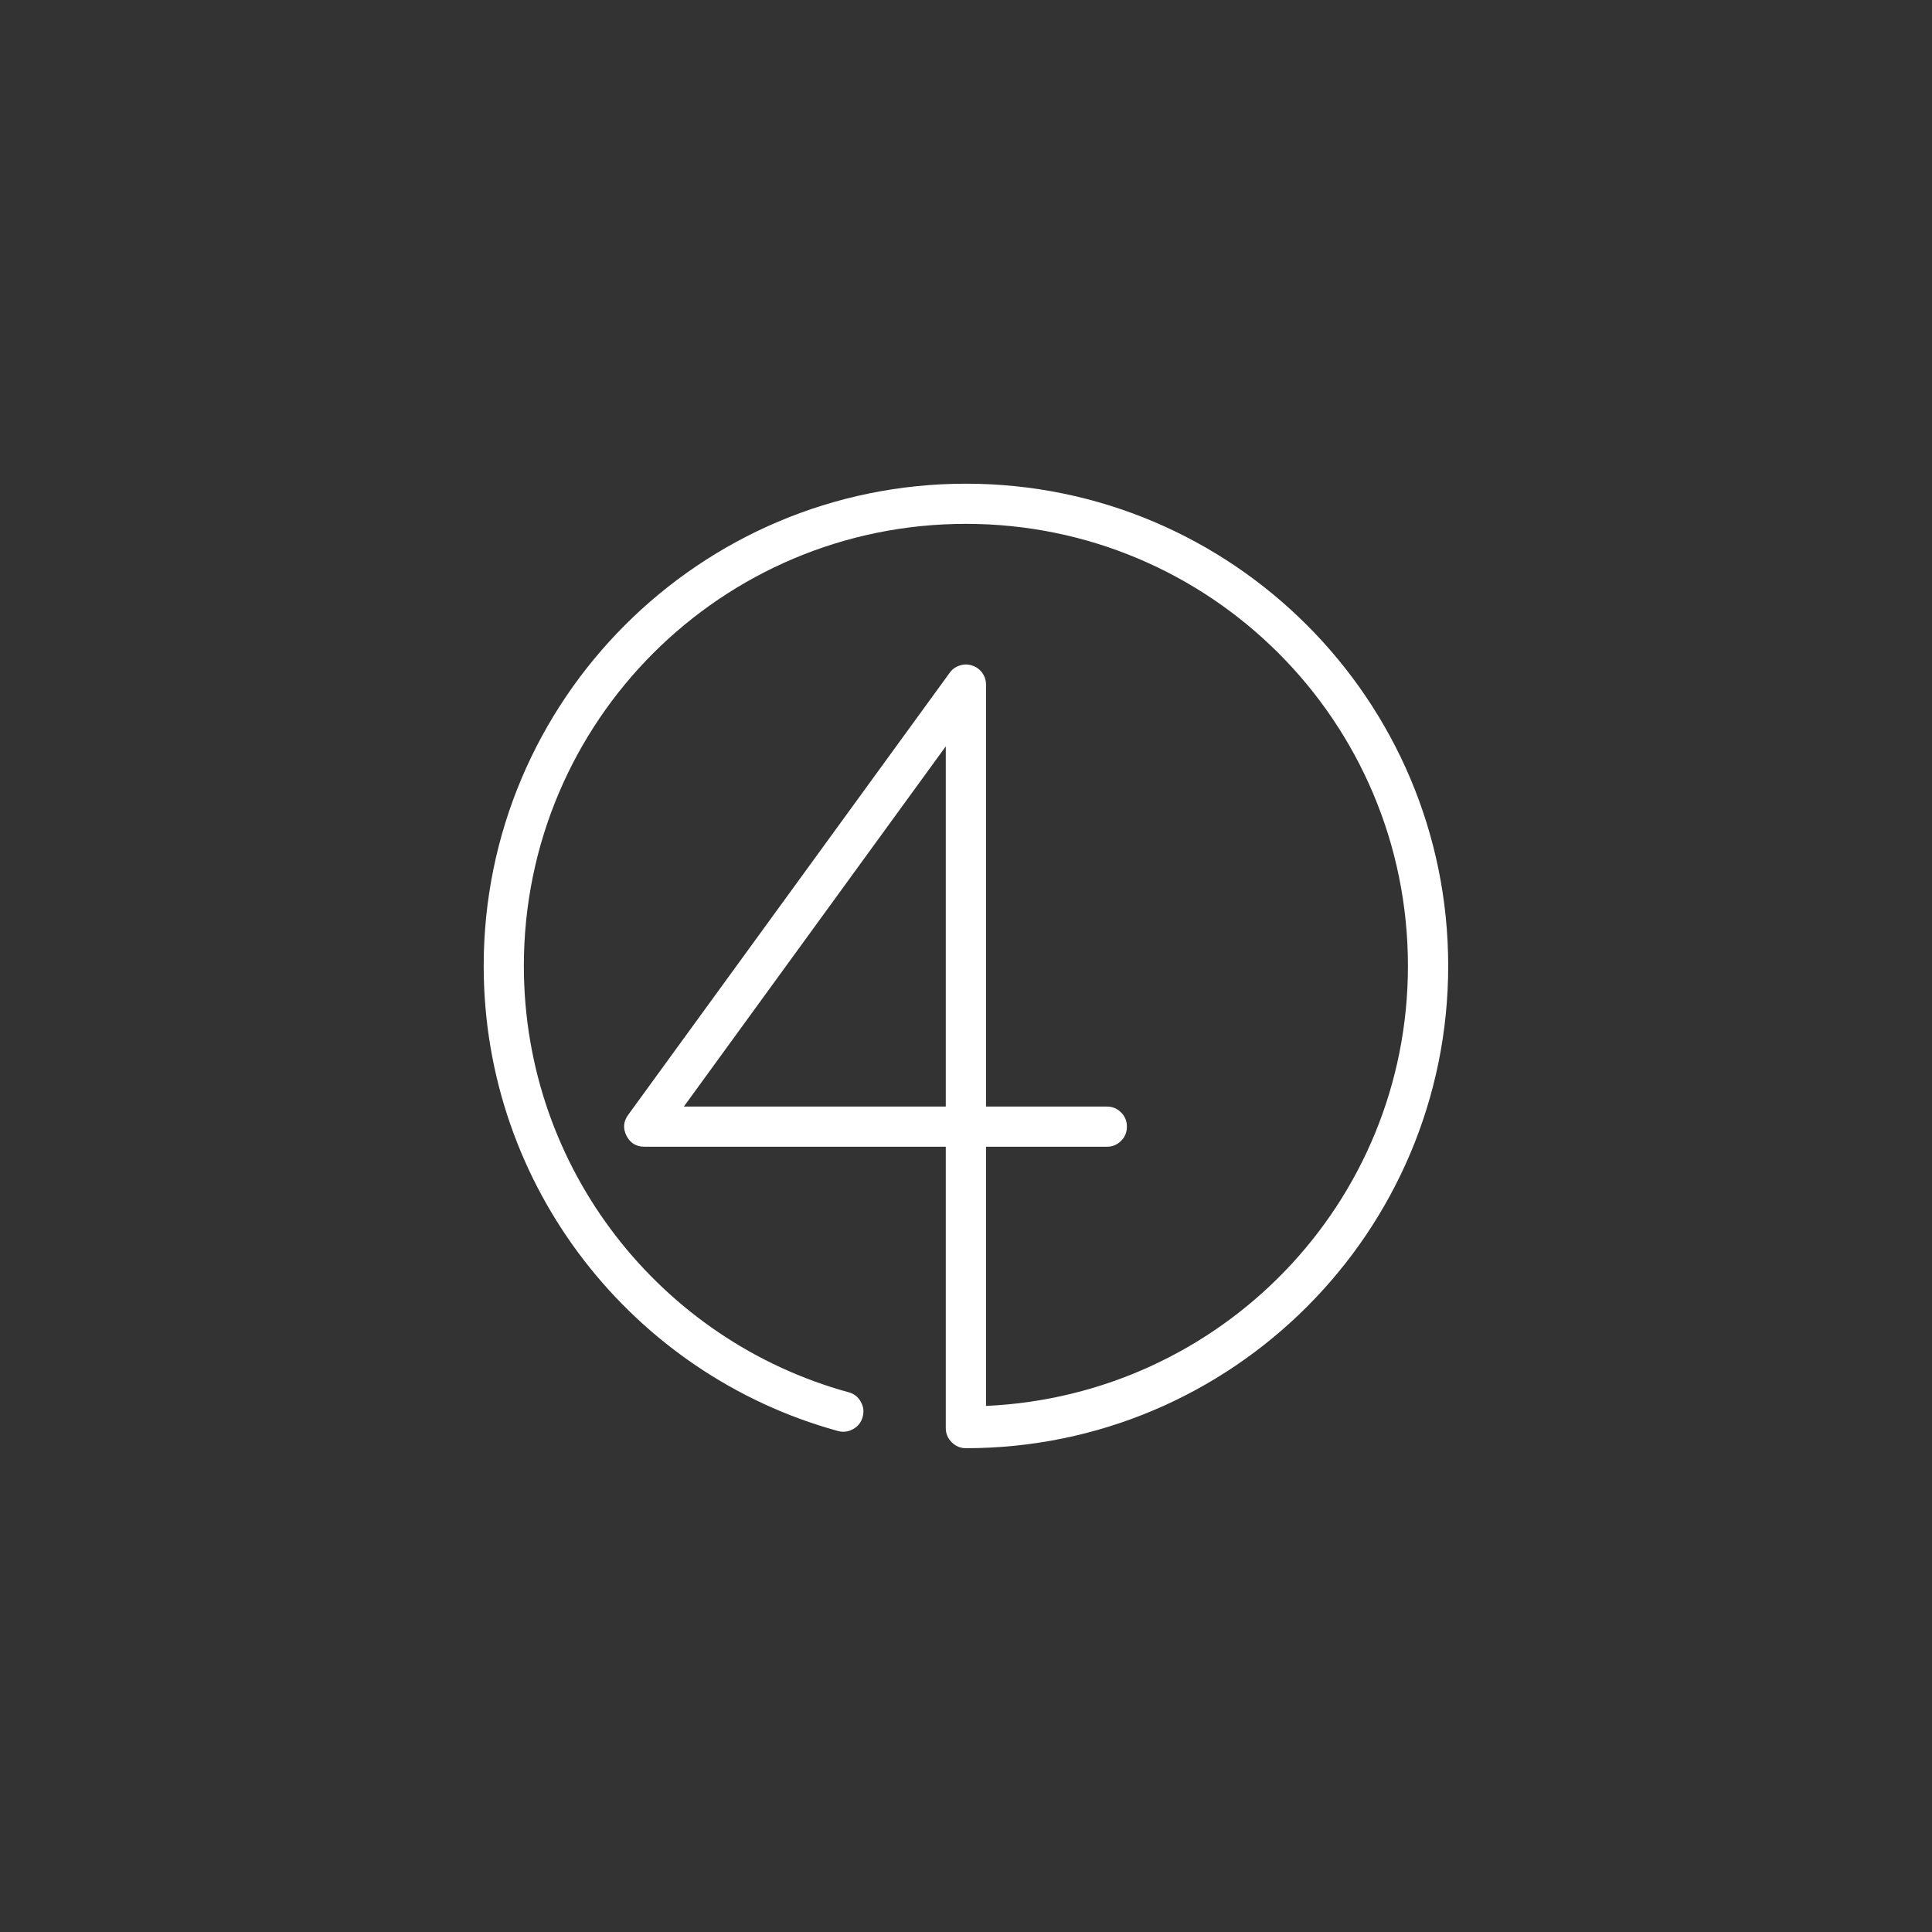 <?xml version="1.0" encoding="UTF-8"?> <svg xmlns="http://www.w3.org/2000/svg" xmlns:xlink="http://www.w3.org/1999/xlink" width="100" zoomAndPan="magnify" viewBox="0 0 75 75" height="100" preserveAspectRatio="xMidYMid meet" version="1.0"><rect x="0" y="0" width="75" height="75" fill="#333333" stroke="none"/><defs><clipPath id="3242ee96f7"><path d="M 18.777 18.777 L 56.277 18.777 L 56.277 56.277 L 18.777 56.277 Z M 18.777 18.777 " clip-rule="nonzero"></path></clipPath></defs><g clip-path="url(#3242ee96f7)"><path fill="#ffffff" d="M 37.496 18.777 C 27.168 18.777 18.777 27.168 18.777 37.496 C 18.777 46.102 24.59 53.363 32.512 55.547 C 32.723 55.609 32.922 55.586 33.113 55.48 C 33.305 55.375 33.43 55.219 33.488 55.004 C 33.547 54.793 33.52 54.594 33.41 54.406 C 33.301 54.215 33.137 54.094 32.926 54.043 C 25.668 52.043 20.336 45.398 20.336 37.496 C 20.336 28.008 28.008 20.336 37.496 20.336 C 46.984 20.336 54.656 28.008 54.656 37.496 C 54.656 46.715 47.391 54.164 38.277 54.578 L 38.277 44.516 L 42.957 44.516 C 43.176 44.52 43.359 44.445 43.516 44.293 C 43.672 44.141 43.746 43.953 43.746 43.738 C 43.746 43.52 43.672 43.332 43.516 43.18 C 43.359 43.027 43.176 42.953 42.957 42.957 L 38.277 42.957 L 38.277 26.574 C 38.277 26.406 38.227 26.254 38.129 26.117 C 38.027 25.98 37.898 25.887 37.738 25.836 C 37.578 25.781 37.418 25.781 37.254 25.836 C 37.094 25.887 36.965 25.98 36.867 26.117 L 24.387 43.277 C 24.199 43.535 24.176 43.805 24.32 44.09 C 24.465 44.375 24.699 44.516 25.016 44.516 L 36.715 44.516 L 36.715 55.438 C 36.715 55.652 36.793 55.836 36.945 55.988 C 37.098 56.141 37.281 56.219 37.496 56.219 C 47.828 56.219 56.219 47.828 56.219 37.496 C 56.219 27.168 47.828 18.777 37.496 18.777 Z M 36.715 28.973 L 36.715 42.957 L 26.547 42.957 Z M 36.715 28.973 " fill-opacity="1" fill-rule="nonzero"></path></g></svg> 